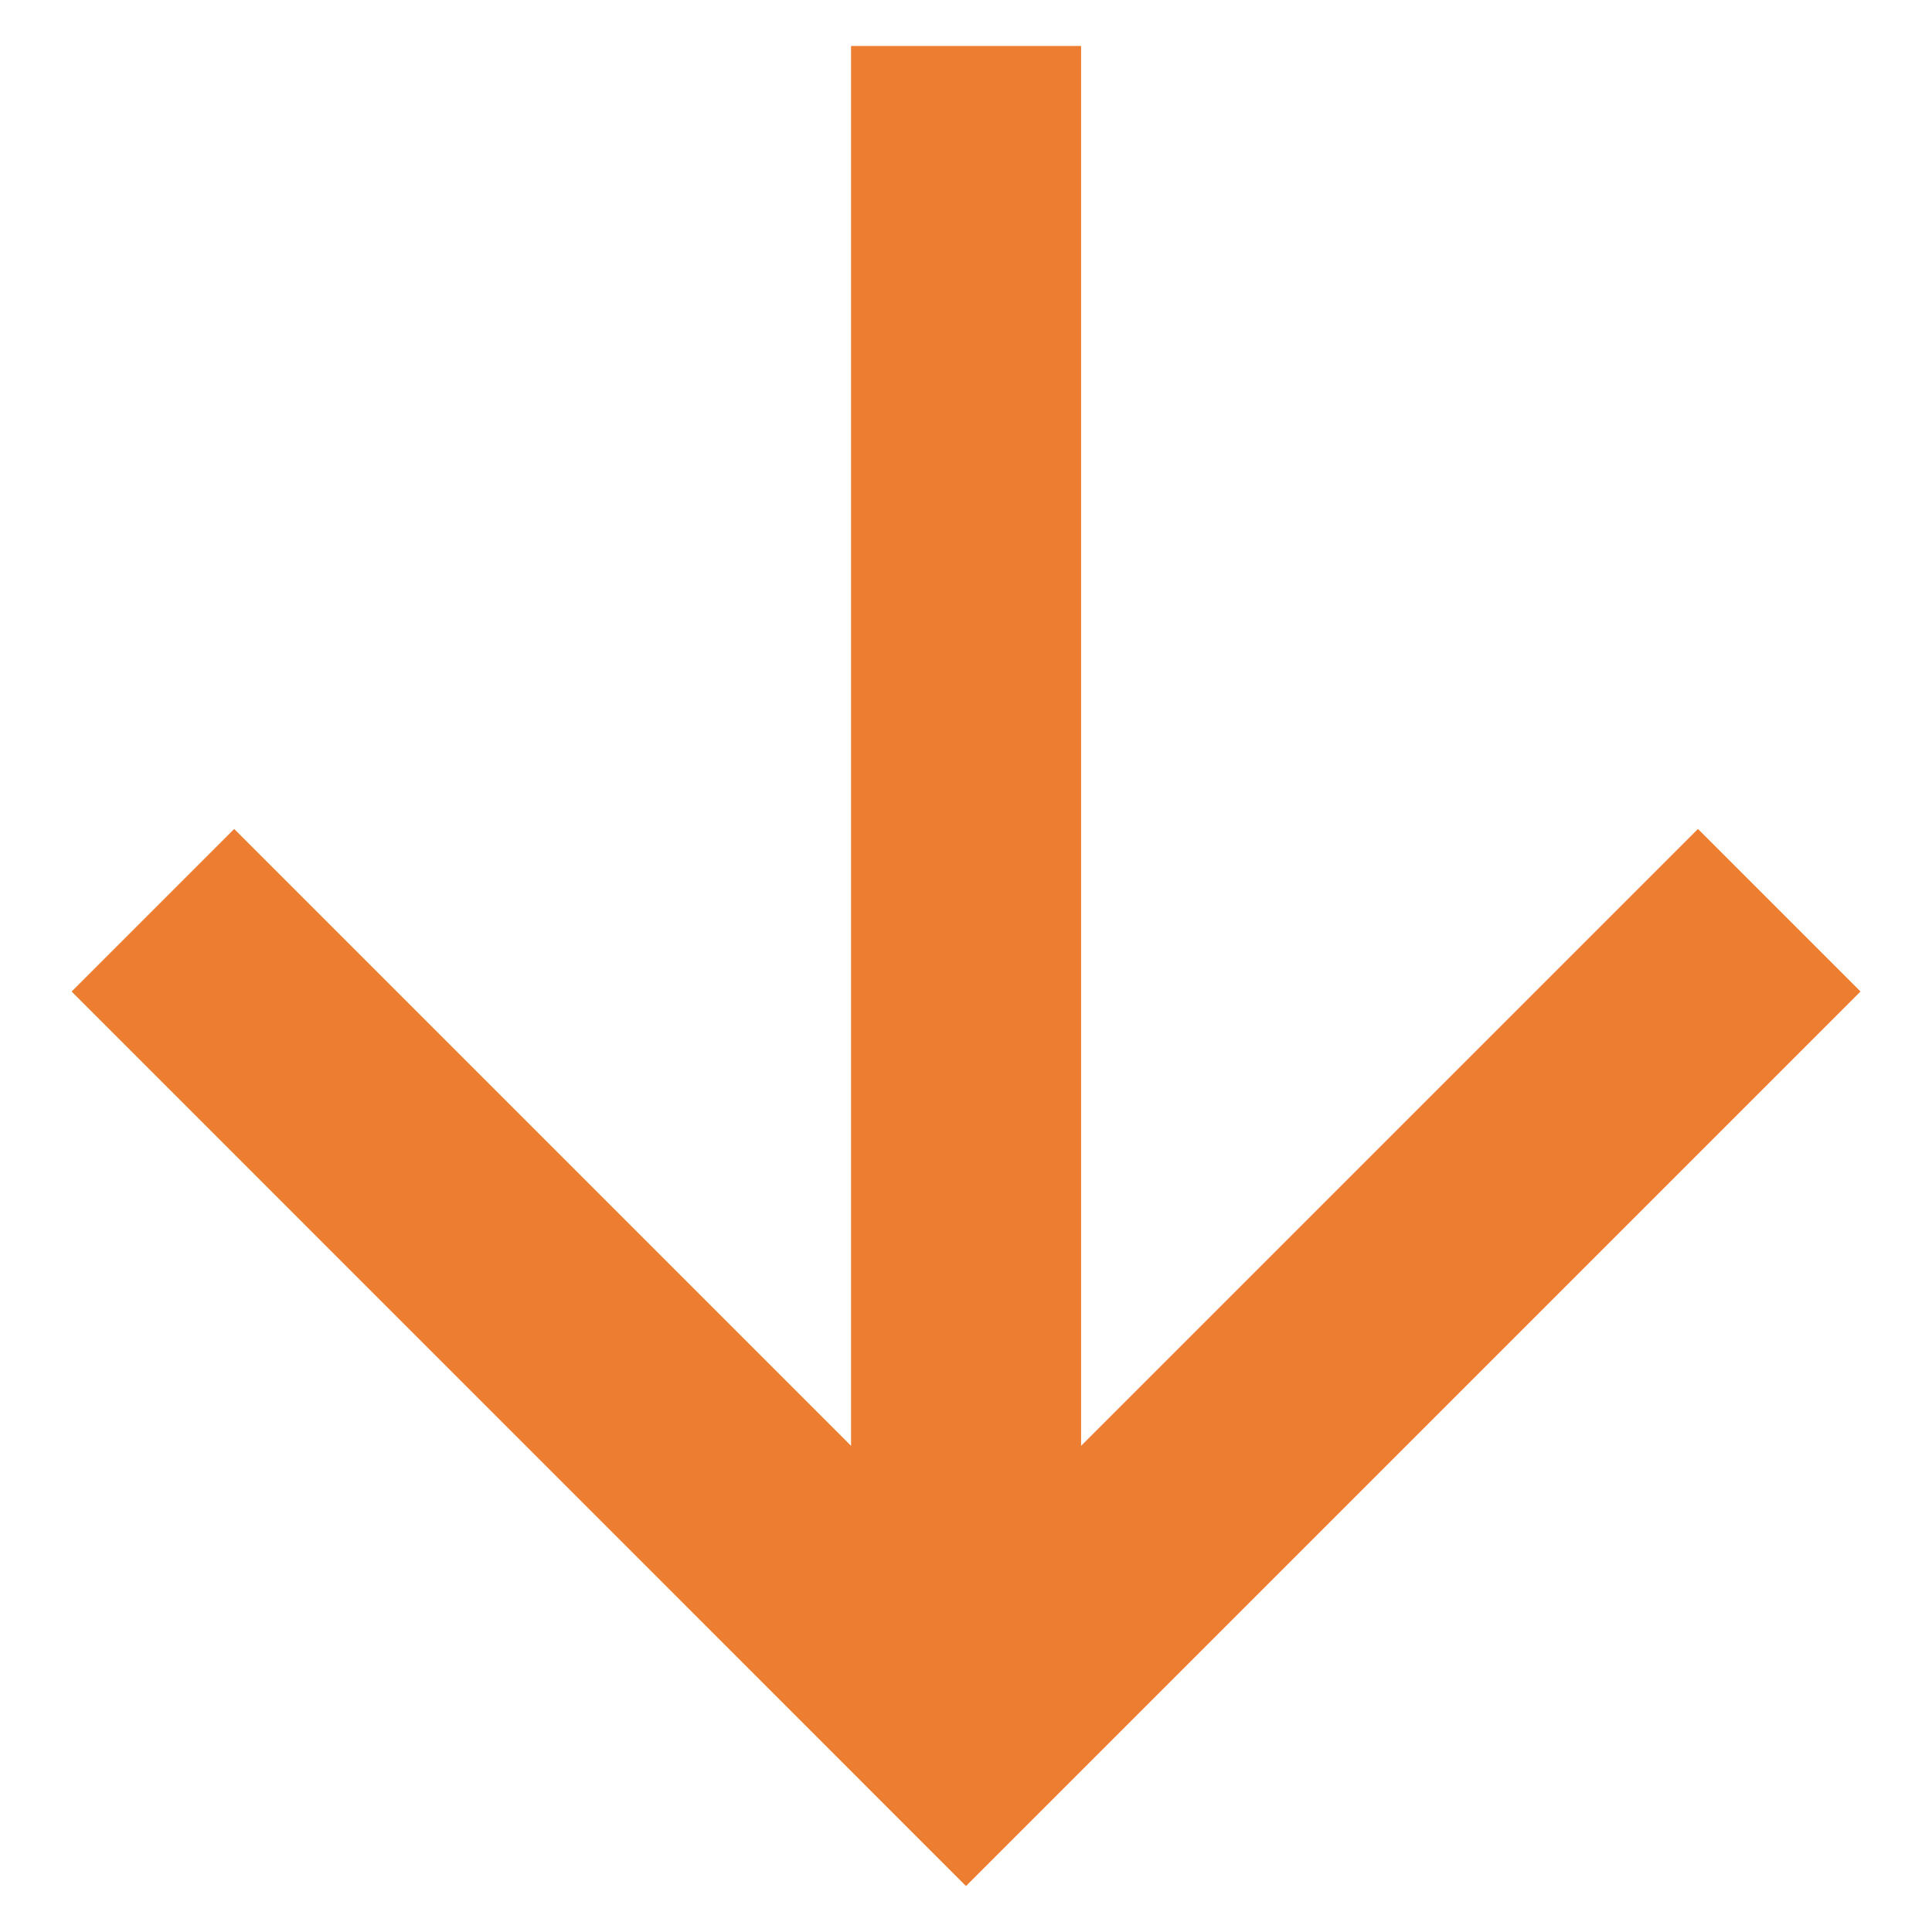 <svg width="14" height="14" viewBox="0 0 14 14" fill="none" xmlns="http://www.w3.org/2000/svg">
<path d="M6.167 10.477L1.697 6.007L0.519 7.185L7 13.667L13.482 7.185L12.304 6.007L7.834 10.477L7.834 0.333L6.167 0.333L6.167 10.477Z" fill="#ED7D31"/>
</svg>
